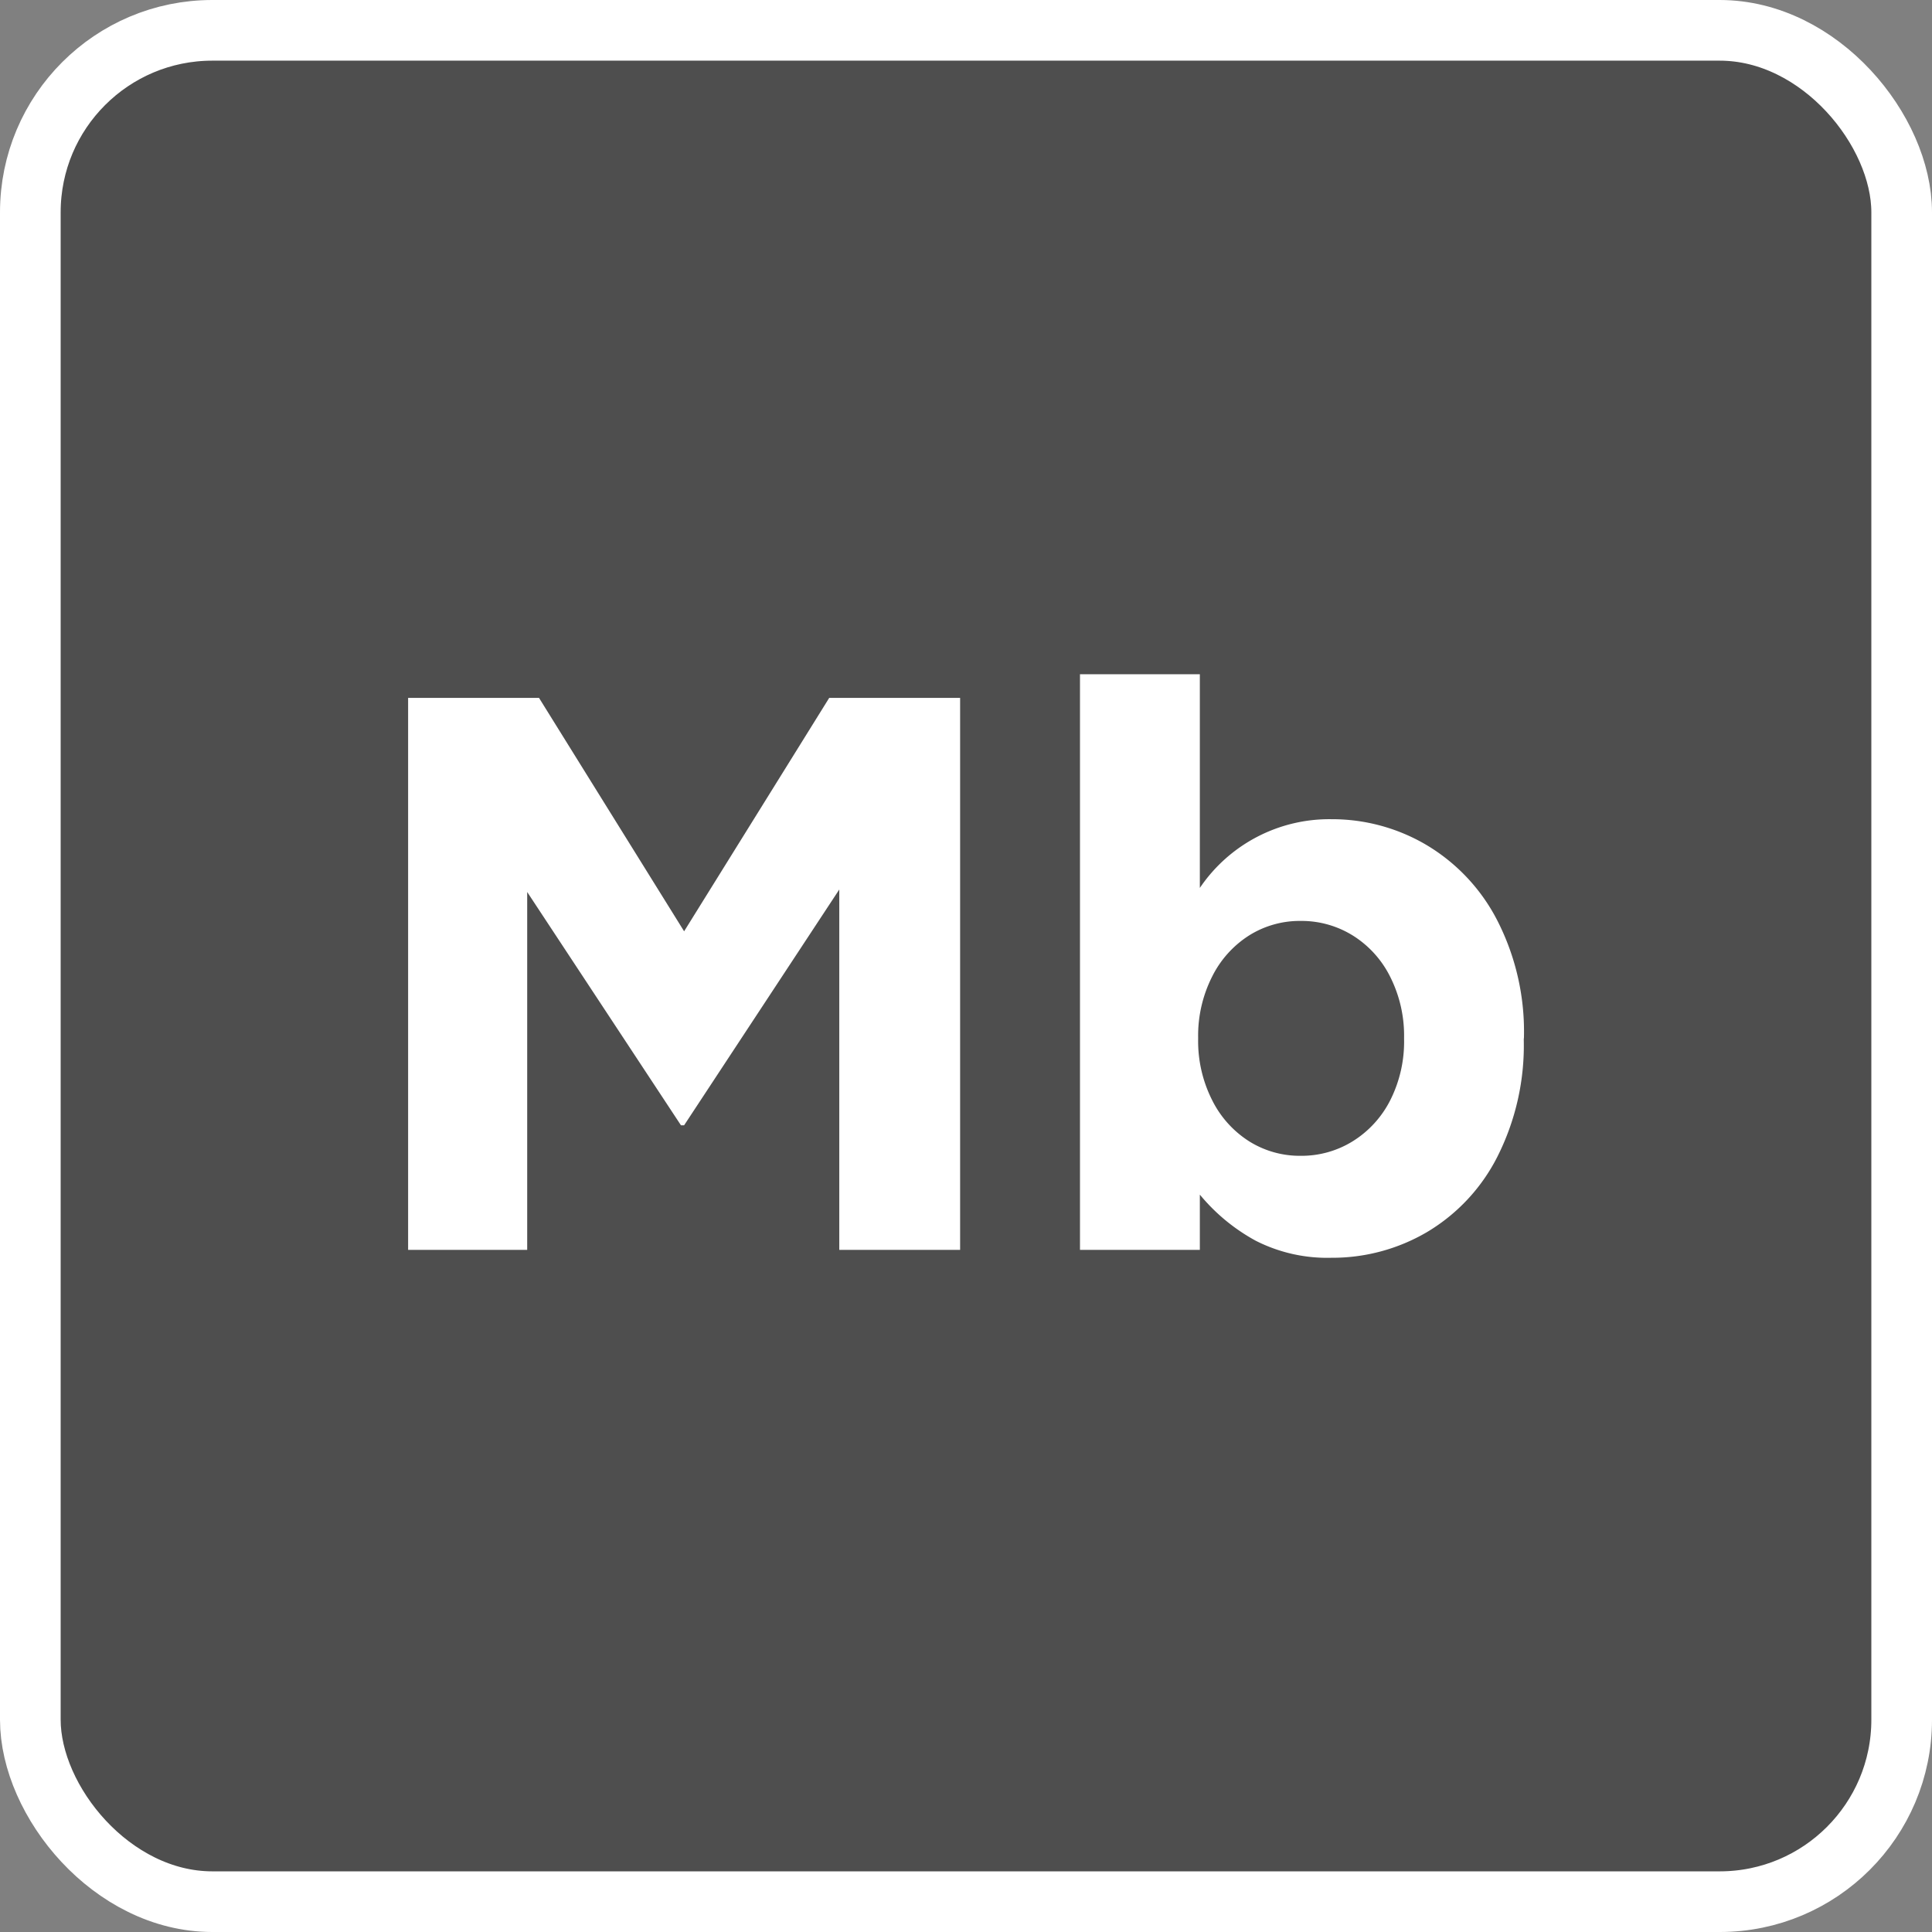 <svg xmlns="http://www.w3.org/2000/svg" width="31.85" height="31.85" viewBox="0 0 31.85 31.85">
  <rect x="0" y="0" width="31.85" height="31.85" fill="#808080" stroke="none"/>
  <g id="Component_160_1" data-name="Component 160 – 1" transform="translate(0.5 0.5)">
    <rect id="b" width="30.85" height="30.85" rx="3" fill="#4e4e4e" stroke="#fff" stroke-width="1"/>
    <path id="At" d="M8.2-5.941,5.642-2.054H5.59L3.055-5.9V0H1.092V-9.1H3.25L5.642-5.252,8.034-9.1h2.158V0H8.2Zm11.284,2.47a4.07,4.07,0,0,1-.436,1.937A3.046,3.046,0,0,1,17.888-.293,3.08,3.08,0,0,1,16.315.13a2.6,2.6,0,0,1-1.248-.28,3.138,3.138,0,0,1-.923-.761V0H12.168V-9.49h1.976v3.523A2.576,2.576,0,0,1,16.315-7.1a3.057,3.057,0,0,1,1.56.422,3.089,3.089,0,0,1,1.17,1.242A4.021,4.021,0,0,1,19.487-3.5ZM17.511-3.5a2.155,2.155,0,0,0-.228-1,1.688,1.688,0,0,0-.618-.683,1.6,1.6,0,0,0-.858-.24,1.57,1.57,0,0,0-.852.24,1.7,1.7,0,0,0-.611.683,2.155,2.155,0,0,0-.228,1v.026a2.155,2.155,0,0,0,.228,1,1.7,1.7,0,0,0,.611.683,1.57,1.57,0,0,0,.852.24,1.6,1.6,0,0,0,.858-.24,1.7,1.7,0,0,0,.618-.676,2.145,2.145,0,0,0,.228-1.008Z" transform="translate(5.136 20.105)" fill="#fff"/>
  </g>
</svg>

